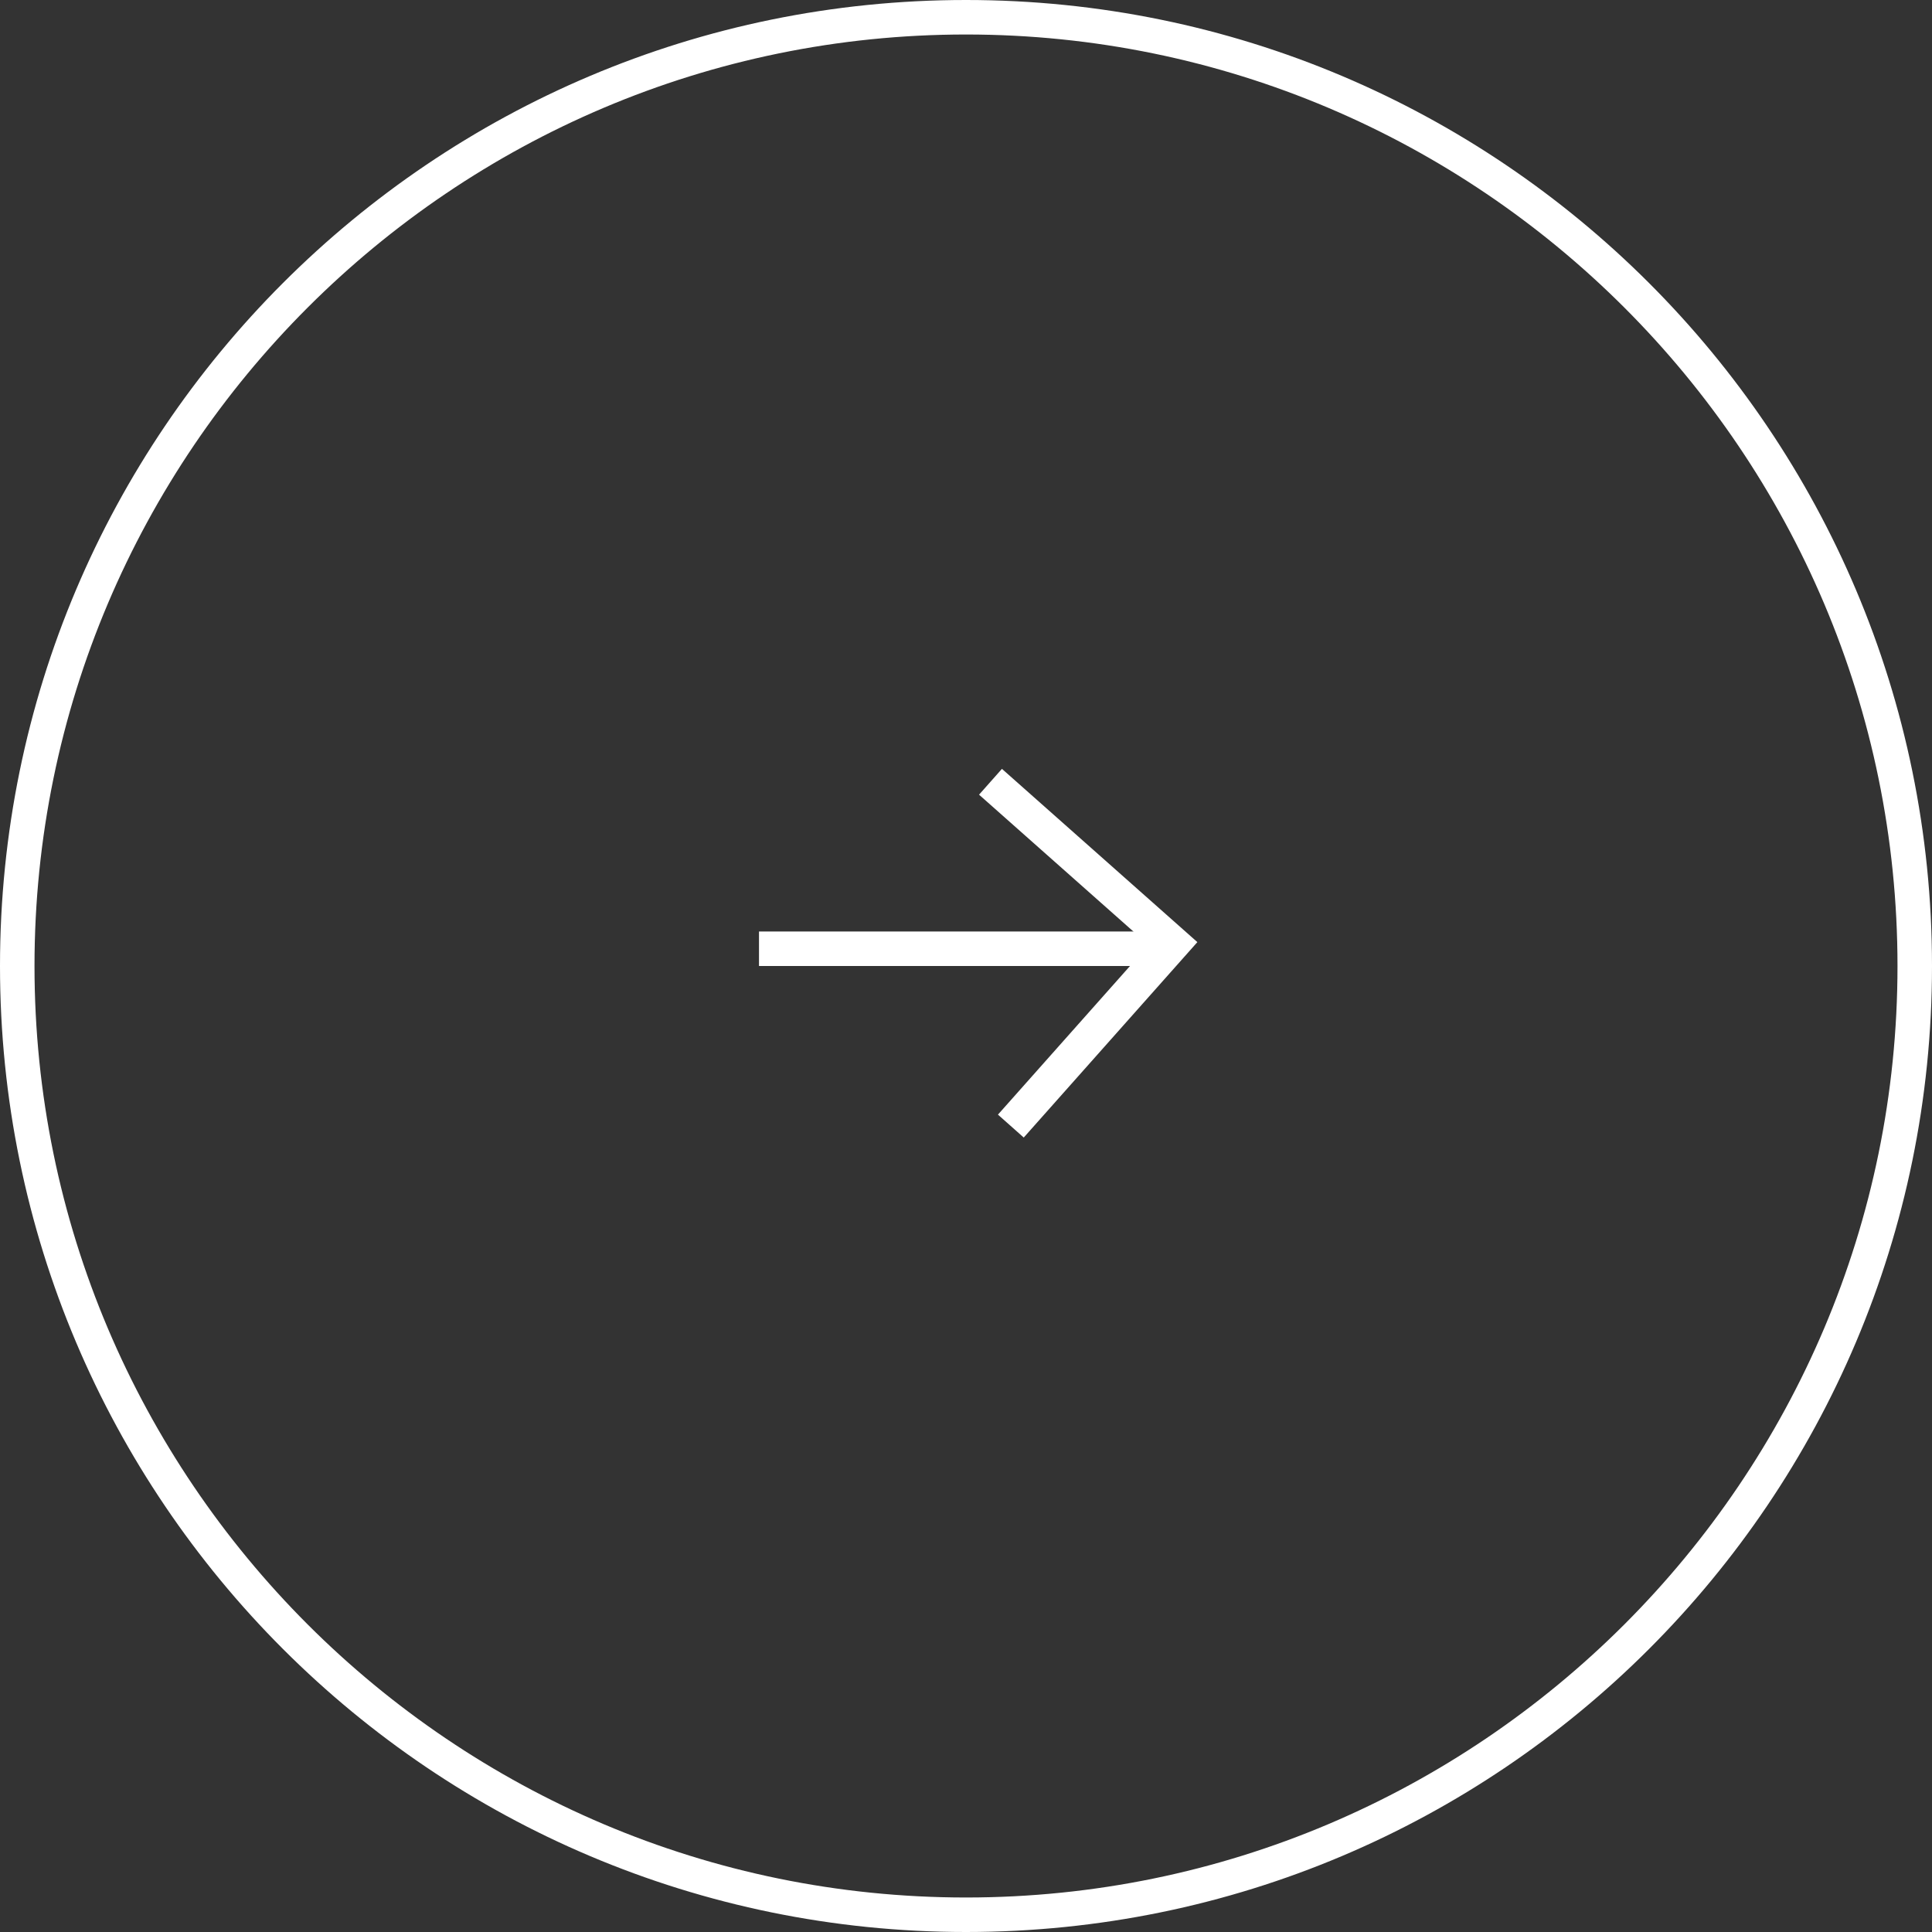 <?xml version="1.0" encoding="UTF-8"?>
<svg id="Layer_2" data-name="Layer 2" xmlns="http://www.w3.org/2000/svg" viewBox="0 0 56 56">
  <rect x="0" y="0" width="56" height="56" fill="#333333" stroke="none"/>
  <defs>
    <style>
      .cls-1 {
        fill: none;
        stroke: #fff;
        stroke-miterlimit: 10;
      }

      .cls-2 {
        fill: #fff;
      }
    </style>
  </defs>
  <g id="contents">
    <g>
      <path class="cls-2" d="M28,1c14.89,0,27,12.11,27,27s-12.11,27-27,27S1,42.89,1,28,13.11,1,28,1M28,0C12.54,0,0,12.54,0,28s12.54,28,28,28,28-12.54,28-28S43.46,0,28,0h0Z"/>
      <g>
        <line class="cls-1" x1="22" y1="27.5" x2="34" y2="27.5"/>
        <polyline class="cls-1" points="28.71 22.66 34 27.35 29.3 32.64"/>
      </g>
    </g>
  </g>
</svg>